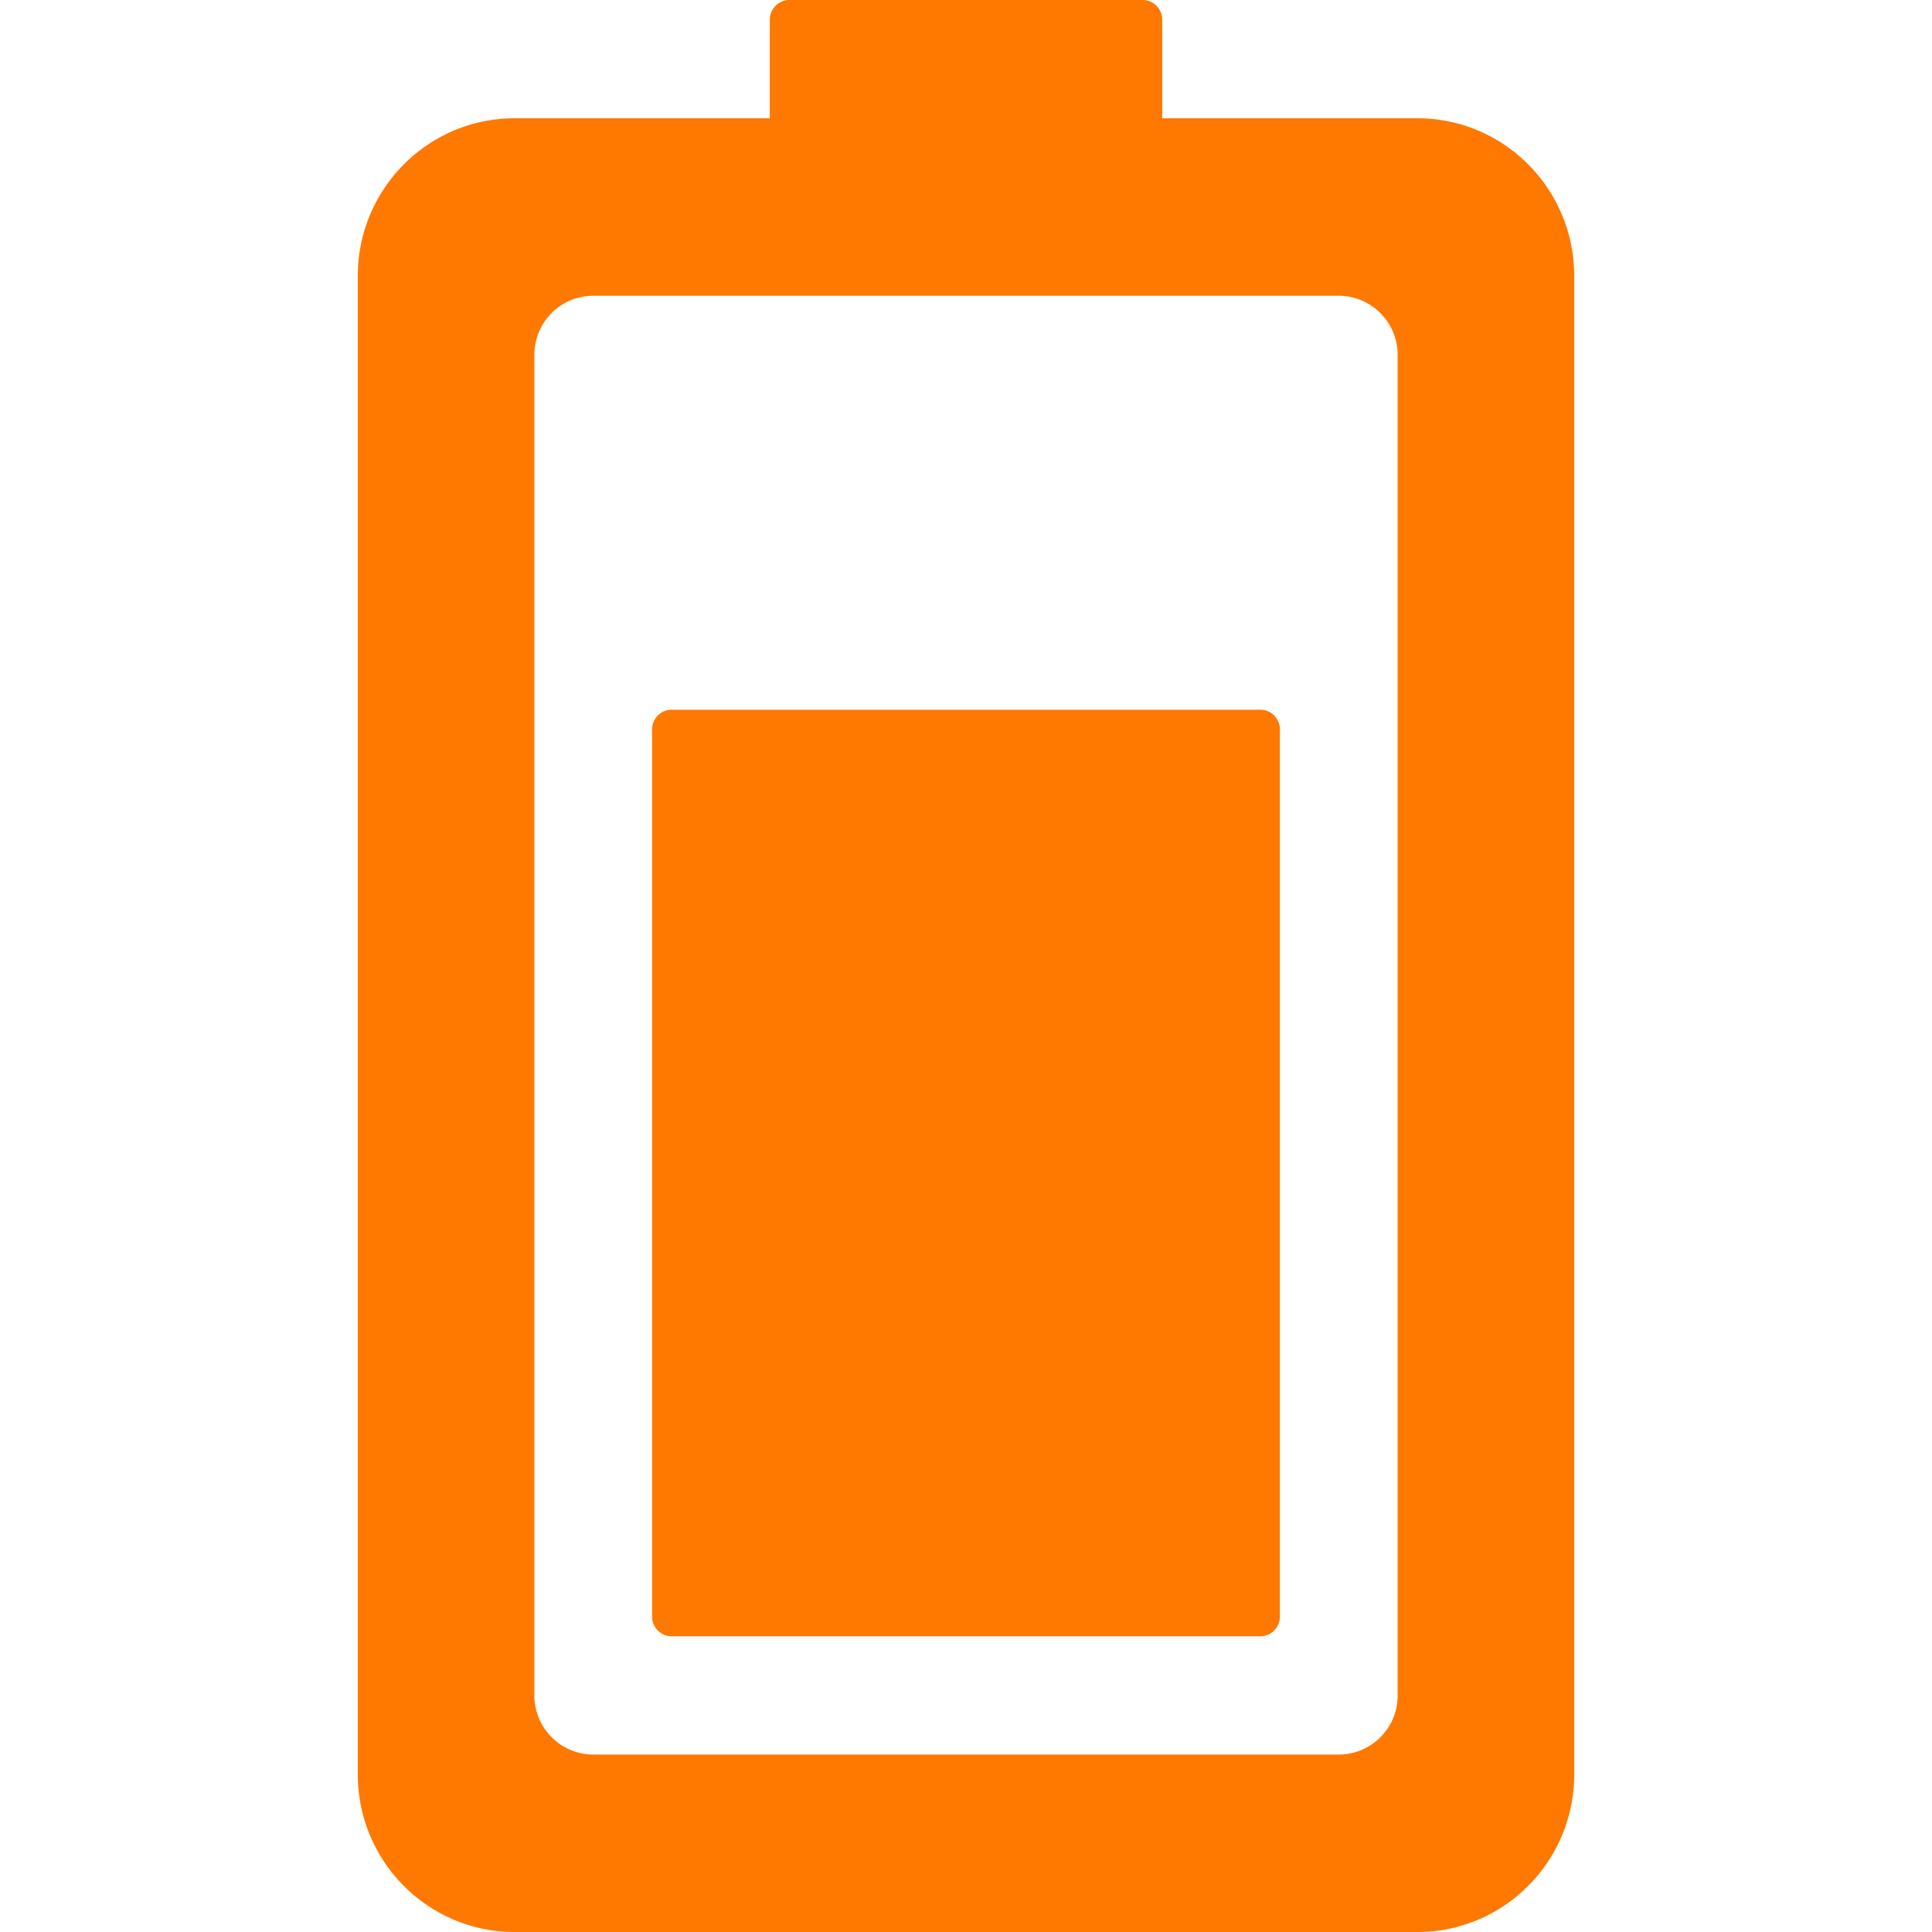 <svg xmlns="http://www.w3.org/2000/svg" width="28" height="28" viewBox="0 0 34 54"><path fill="#FF7800" d="M8.226 20.39c0-.306.248-.553.544-.553h16.46c.3 0 .544.248.544.552v24.793a.552.552 0 01-.544.553H8.77a.55.55 0 01-.544-.553V20.389zM4.936 9.913v37.478c0 .906.738 1.649 1.648 1.649h20.832c.913 0 1.649-.739 1.649-1.65V9.915c0-.906-.74-1.649-1.65-1.649H6.586c-.914 0-1.65.738-1.65 1.649zm6.58-6.608V.552c0-.305.25-.552.544-.552h9.88c.3 0 .544.25.544.552v2.754h7.132c2.421 0 4.384 1.972 4.384 4.41V49.59c0 2.436-1.963 4.41-4.384 4.41H4.384C1.963 54 0 52.028 0 49.59V7.716c0-2.436 1.963-4.41 4.384-4.41h7.132z" mask="url(#b)"/></svg>